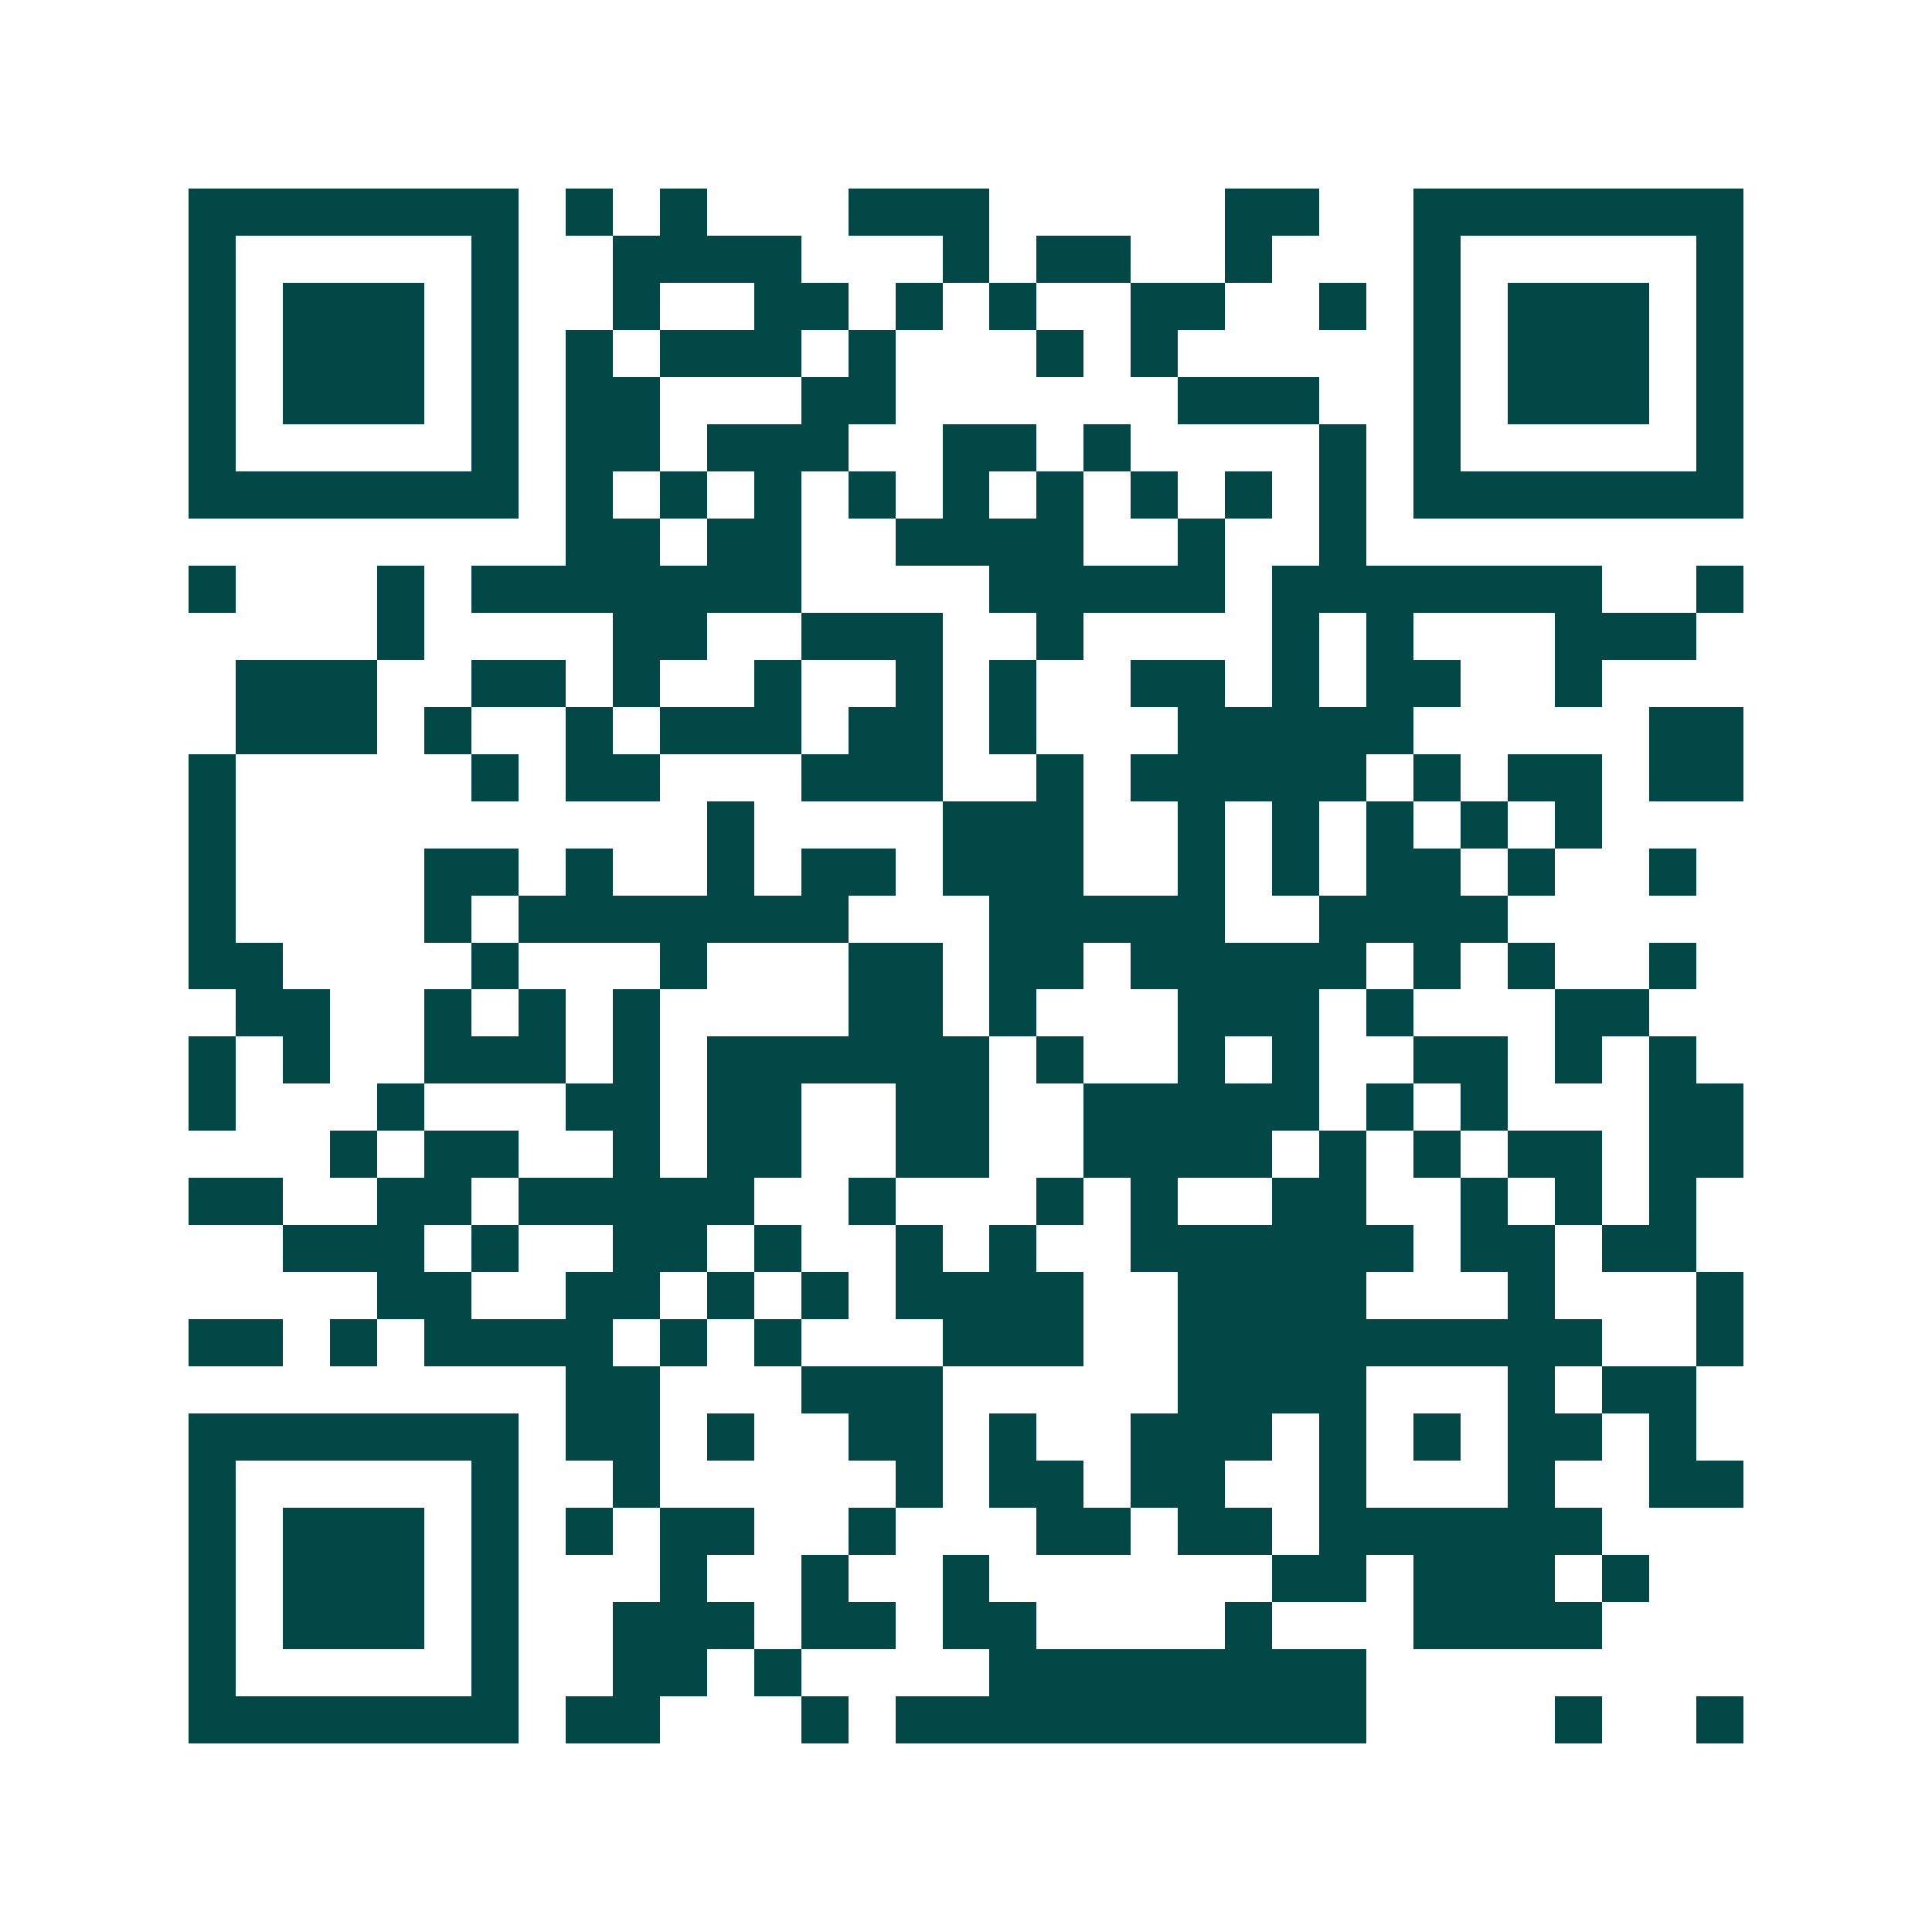 <svg xmlns="http://www.w3.org/2000/svg" width="200" height="200" viewBox="0 0 41 41" shape-rendering="crispEdges"><path fill="#ffffff" d="M0 0h41v41H0z"/><path stroke="#014847" d="M4 4.5h7m1 0h1m1 0h1m3 0h3m5 0h2m2 0h7M4 5.5h1m5 0h1m2 0h4m3 0h1m1 0h2m2 0h1m3 0h1m5 0h1M4 6.5h1m1 0h3m1 0h1m2 0h1m2 0h2m1 0h1m1 0h1m2 0h2m2 0h1m1 0h1m1 0h3m1 0h1M4 7.5h1m1 0h3m1 0h1m1 0h1m1 0h3m1 0h1m3 0h1m1 0h1m5 0h1m1 0h3m1 0h1M4 8.5h1m1 0h3m1 0h1m1 0h2m3 0h2m6 0h3m2 0h1m1 0h3m1 0h1M4 9.5h1m5 0h1m1 0h2m1 0h3m2 0h2m1 0h1m4 0h1m1 0h1m5 0h1M4 10.5h7m1 0h1m1 0h1m1 0h1m1 0h1m1 0h1m1 0h1m1 0h1m1 0h1m1 0h1m1 0h7M12 11.5h2m1 0h2m2 0h4m2 0h1m2 0h1M4 12.5h1m3 0h1m1 0h7m4 0h5m1 0h7m2 0h1M8 13.5h1m4 0h2m2 0h3m2 0h1m4 0h1m1 0h1m3 0h3M5 14.5h3m2 0h2m1 0h1m2 0h1m2 0h1m1 0h1m2 0h2m1 0h1m1 0h2m2 0h1M5 15.5h3m1 0h1m2 0h1m1 0h3m1 0h2m1 0h1m3 0h5m5 0h2M4 16.5h1m5 0h1m1 0h2m3 0h3m2 0h1m1 0h5m1 0h1m1 0h2m1 0h2M4 17.5h1m10 0h1m4 0h3m2 0h1m1 0h1m1 0h1m1 0h1m1 0h1M4 18.5h1m4 0h2m1 0h1m2 0h1m1 0h2m1 0h3m2 0h1m1 0h1m1 0h2m1 0h1m2 0h1M4 19.5h1m4 0h1m1 0h7m3 0h5m2 0h4M4 20.5h2m4 0h1m3 0h1m3 0h2m1 0h2m1 0h5m1 0h1m1 0h1m2 0h1M5 21.5h2m2 0h1m1 0h1m1 0h1m4 0h2m1 0h1m3 0h3m1 0h1m3 0h2M4 22.5h1m1 0h1m2 0h3m1 0h1m1 0h6m1 0h1m2 0h1m1 0h1m2 0h2m1 0h1m1 0h1M4 23.5h1m3 0h1m3 0h2m1 0h2m2 0h2m2 0h5m1 0h1m1 0h1m3 0h2M7 24.5h1m1 0h2m2 0h1m1 0h2m2 0h2m2 0h4m1 0h1m1 0h1m1 0h2m1 0h2M4 25.5h2m2 0h2m1 0h5m2 0h1m3 0h1m1 0h1m2 0h2m2 0h1m1 0h1m1 0h1M6 26.5h3m1 0h1m2 0h2m1 0h1m2 0h1m1 0h1m2 0h6m1 0h2m1 0h2M8 27.5h2m2 0h2m1 0h1m1 0h1m1 0h4m2 0h4m3 0h1m3 0h1M4 28.5h2m1 0h1m1 0h4m1 0h1m1 0h1m3 0h3m2 0h9m2 0h1M12 29.5h2m3 0h3m5 0h4m3 0h1m1 0h2M4 30.5h7m1 0h2m1 0h1m2 0h2m1 0h1m2 0h3m1 0h1m1 0h1m1 0h2m1 0h1M4 31.5h1m5 0h1m2 0h1m5 0h1m1 0h2m1 0h2m2 0h1m3 0h1m2 0h2M4 32.5h1m1 0h3m1 0h1m1 0h1m1 0h2m2 0h1m3 0h2m1 0h2m1 0h6M4 33.5h1m1 0h3m1 0h1m3 0h1m2 0h1m2 0h1m6 0h2m1 0h3m1 0h1M4 34.5h1m1 0h3m1 0h1m2 0h3m1 0h2m1 0h2m4 0h1m3 0h4M4 35.5h1m5 0h1m2 0h2m1 0h1m4 0h8M4 36.5h7m1 0h2m3 0h1m1 0h10m4 0h1m2 0h1"/></svg>
